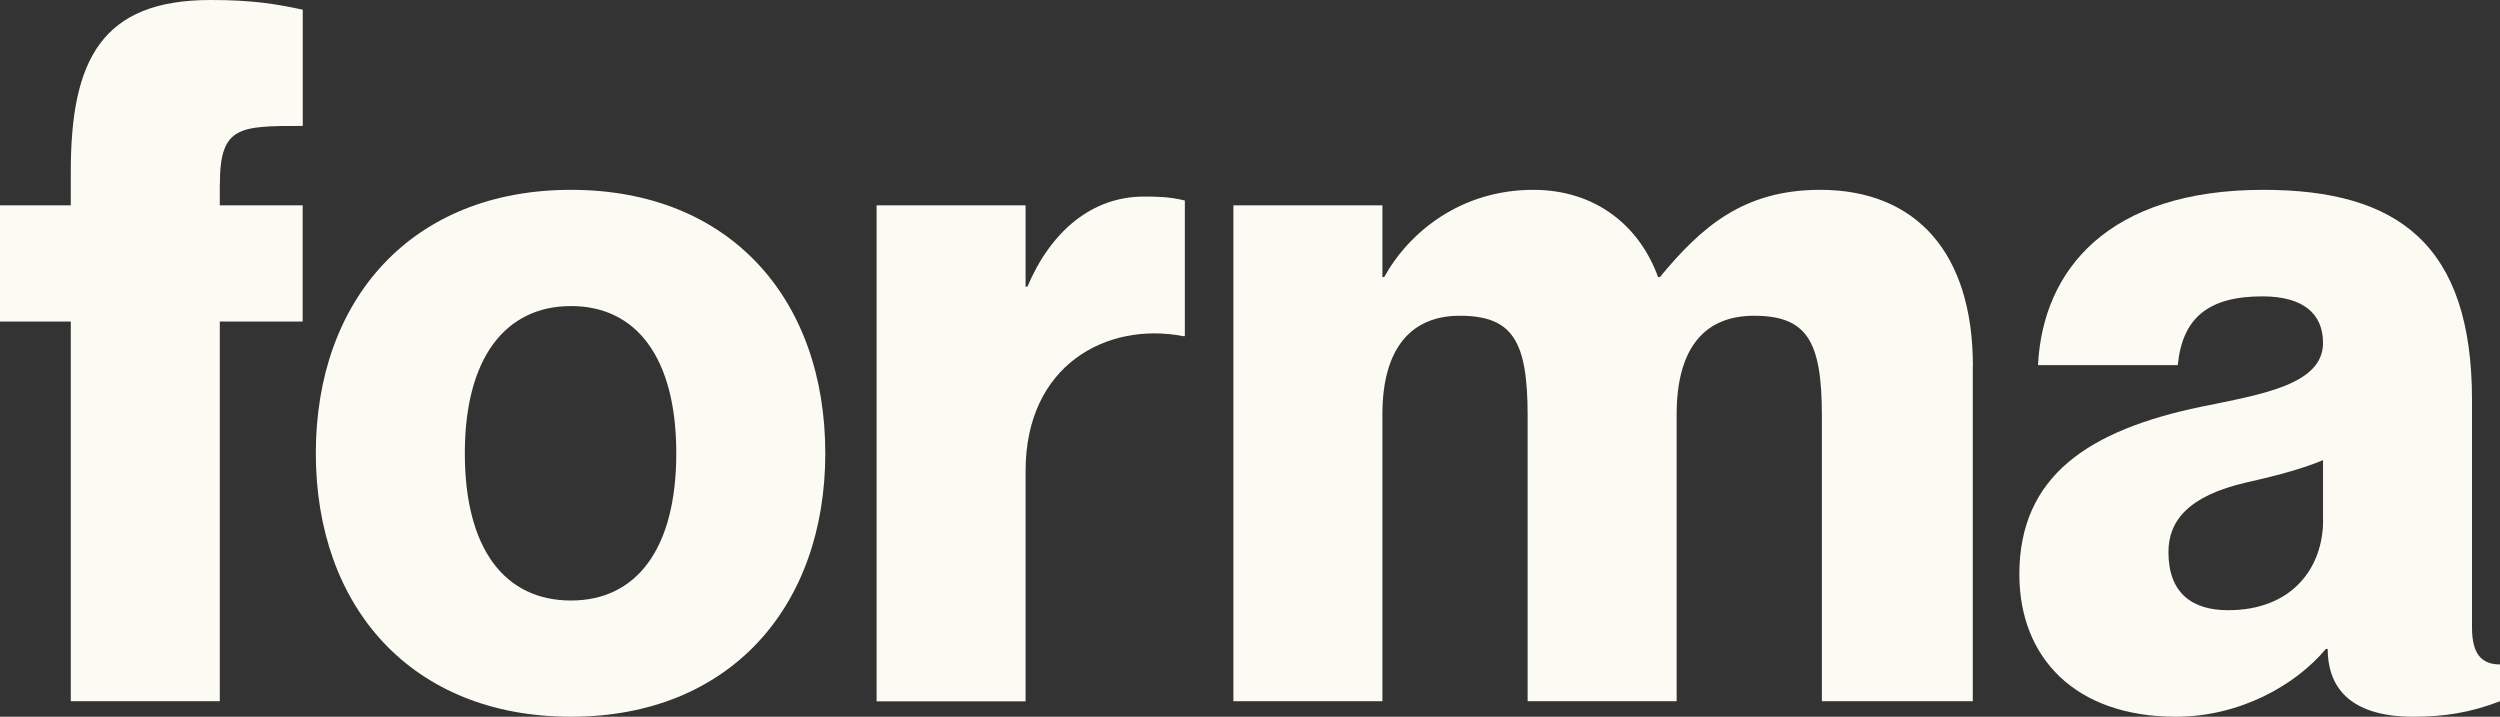 <svg xmlns="http://www.w3.org/2000/svg" width="729" height="209" viewBox="0 0 729 209" fill="none"><rect x="0" y="0" width="729" height="209" fill="#333333" stroke="none"/><g clip-path="url(#clip0_127_327)"><path d="M64.091 53.664V59.877H88.254V93.767H64.091V204.479H20.643V93.767H0V59.877H20.643V50.004C20.643 17.5 29.605 0 61.397 0C73.612 0 80.413 1.137 88.281 2.829V36.719C69.798 36.719 64.117 36.719 64.117 53.664" fill="#FCFBF3"></path><path d="M166.507 209C120.073 209 92.095 177.079 92.095 132.178C92.095 87.278 120.073 55.356 166.507 55.356C212.941 55.356 240.653 87.278 240.653 132.178C240.653 177.079 212.675 209 166.507 209ZM166.507 175.11C185.523 175.11 197.205 160.134 197.205 132.178C197.205 104.223 185.523 89.247 166.507 89.247C147.491 89.247 135.542 104.223 135.542 132.178C135.542 160.134 147.224 175.11 166.507 175.11Z" fill="#FCFBF3"></path><path d="M345.497 58.462V98.01H344.963C322.693 93.767 299.062 106.469 299.062 137.281V204.507H255.615V59.877H299.062V83.589H299.596C306.397 67.503 318.346 57.325 333.548 57.325C337.362 57.325 340.616 57.325 345.497 58.462Z" fill="#FCFBF3"></path><path d="M575.268 106.746V204.479H531.261V121.168C531.261 99.425 526.913 92.075 511.444 92.075C497.575 92.075 488.907 100.839 488.907 120.891V204.479H445.46V121.168C445.46 99.425 441.113 92.075 425.643 92.075C412.068 92.075 403.106 100.839 403.106 120.891V204.479H359.659V59.877H403.106V80.788H403.64C410.974 67.504 426.177 55.356 447.087 55.356C465.277 55.356 478.052 65.812 483.493 80.788H484.026C495.975 66.394 508.19 55.356 530.754 55.356C558.732 55.356 575.295 73.716 575.295 106.746" fill="#FCFBF3"></path><path d="M659.762 86.418C643.999 86.418 636.398 92.63 635.038 106.469H594.285C595.645 78.791 614.661 55.356 660.002 55.356C699.102 55.356 720.839 71.164 720.839 116.647V183.014C720.839 190.64 723.559 193.747 729 193.747V204.479C720.305 207.863 712.437 209 703.743 209C684.193 209 678.752 199.404 678.752 189.226H678.218C669.257 199.959 652.961 209 634.478 209C605.14 209 588.844 191.778 588.844 167.483C588.844 138.668 609.22 125.411 641.812 118.616C659.735 114.956 677.392 112.127 677.392 99.98C677.392 91.521 671.684 86.418 659.735 86.418M677.392 151.675V134.175C671.951 136.449 665.176 138.418 655.121 140.665C637.999 144.603 632.318 151.952 632.318 160.993C632.318 172.863 639.119 177.938 649.707 177.938C668.457 177.938 677.418 165.514 677.418 151.675" fill="#FCFBF3"></path></g><defs><clipPath id="clip0_127_327"><rect width="729" height="209" fill="white"></rect></clipPath></defs></svg>